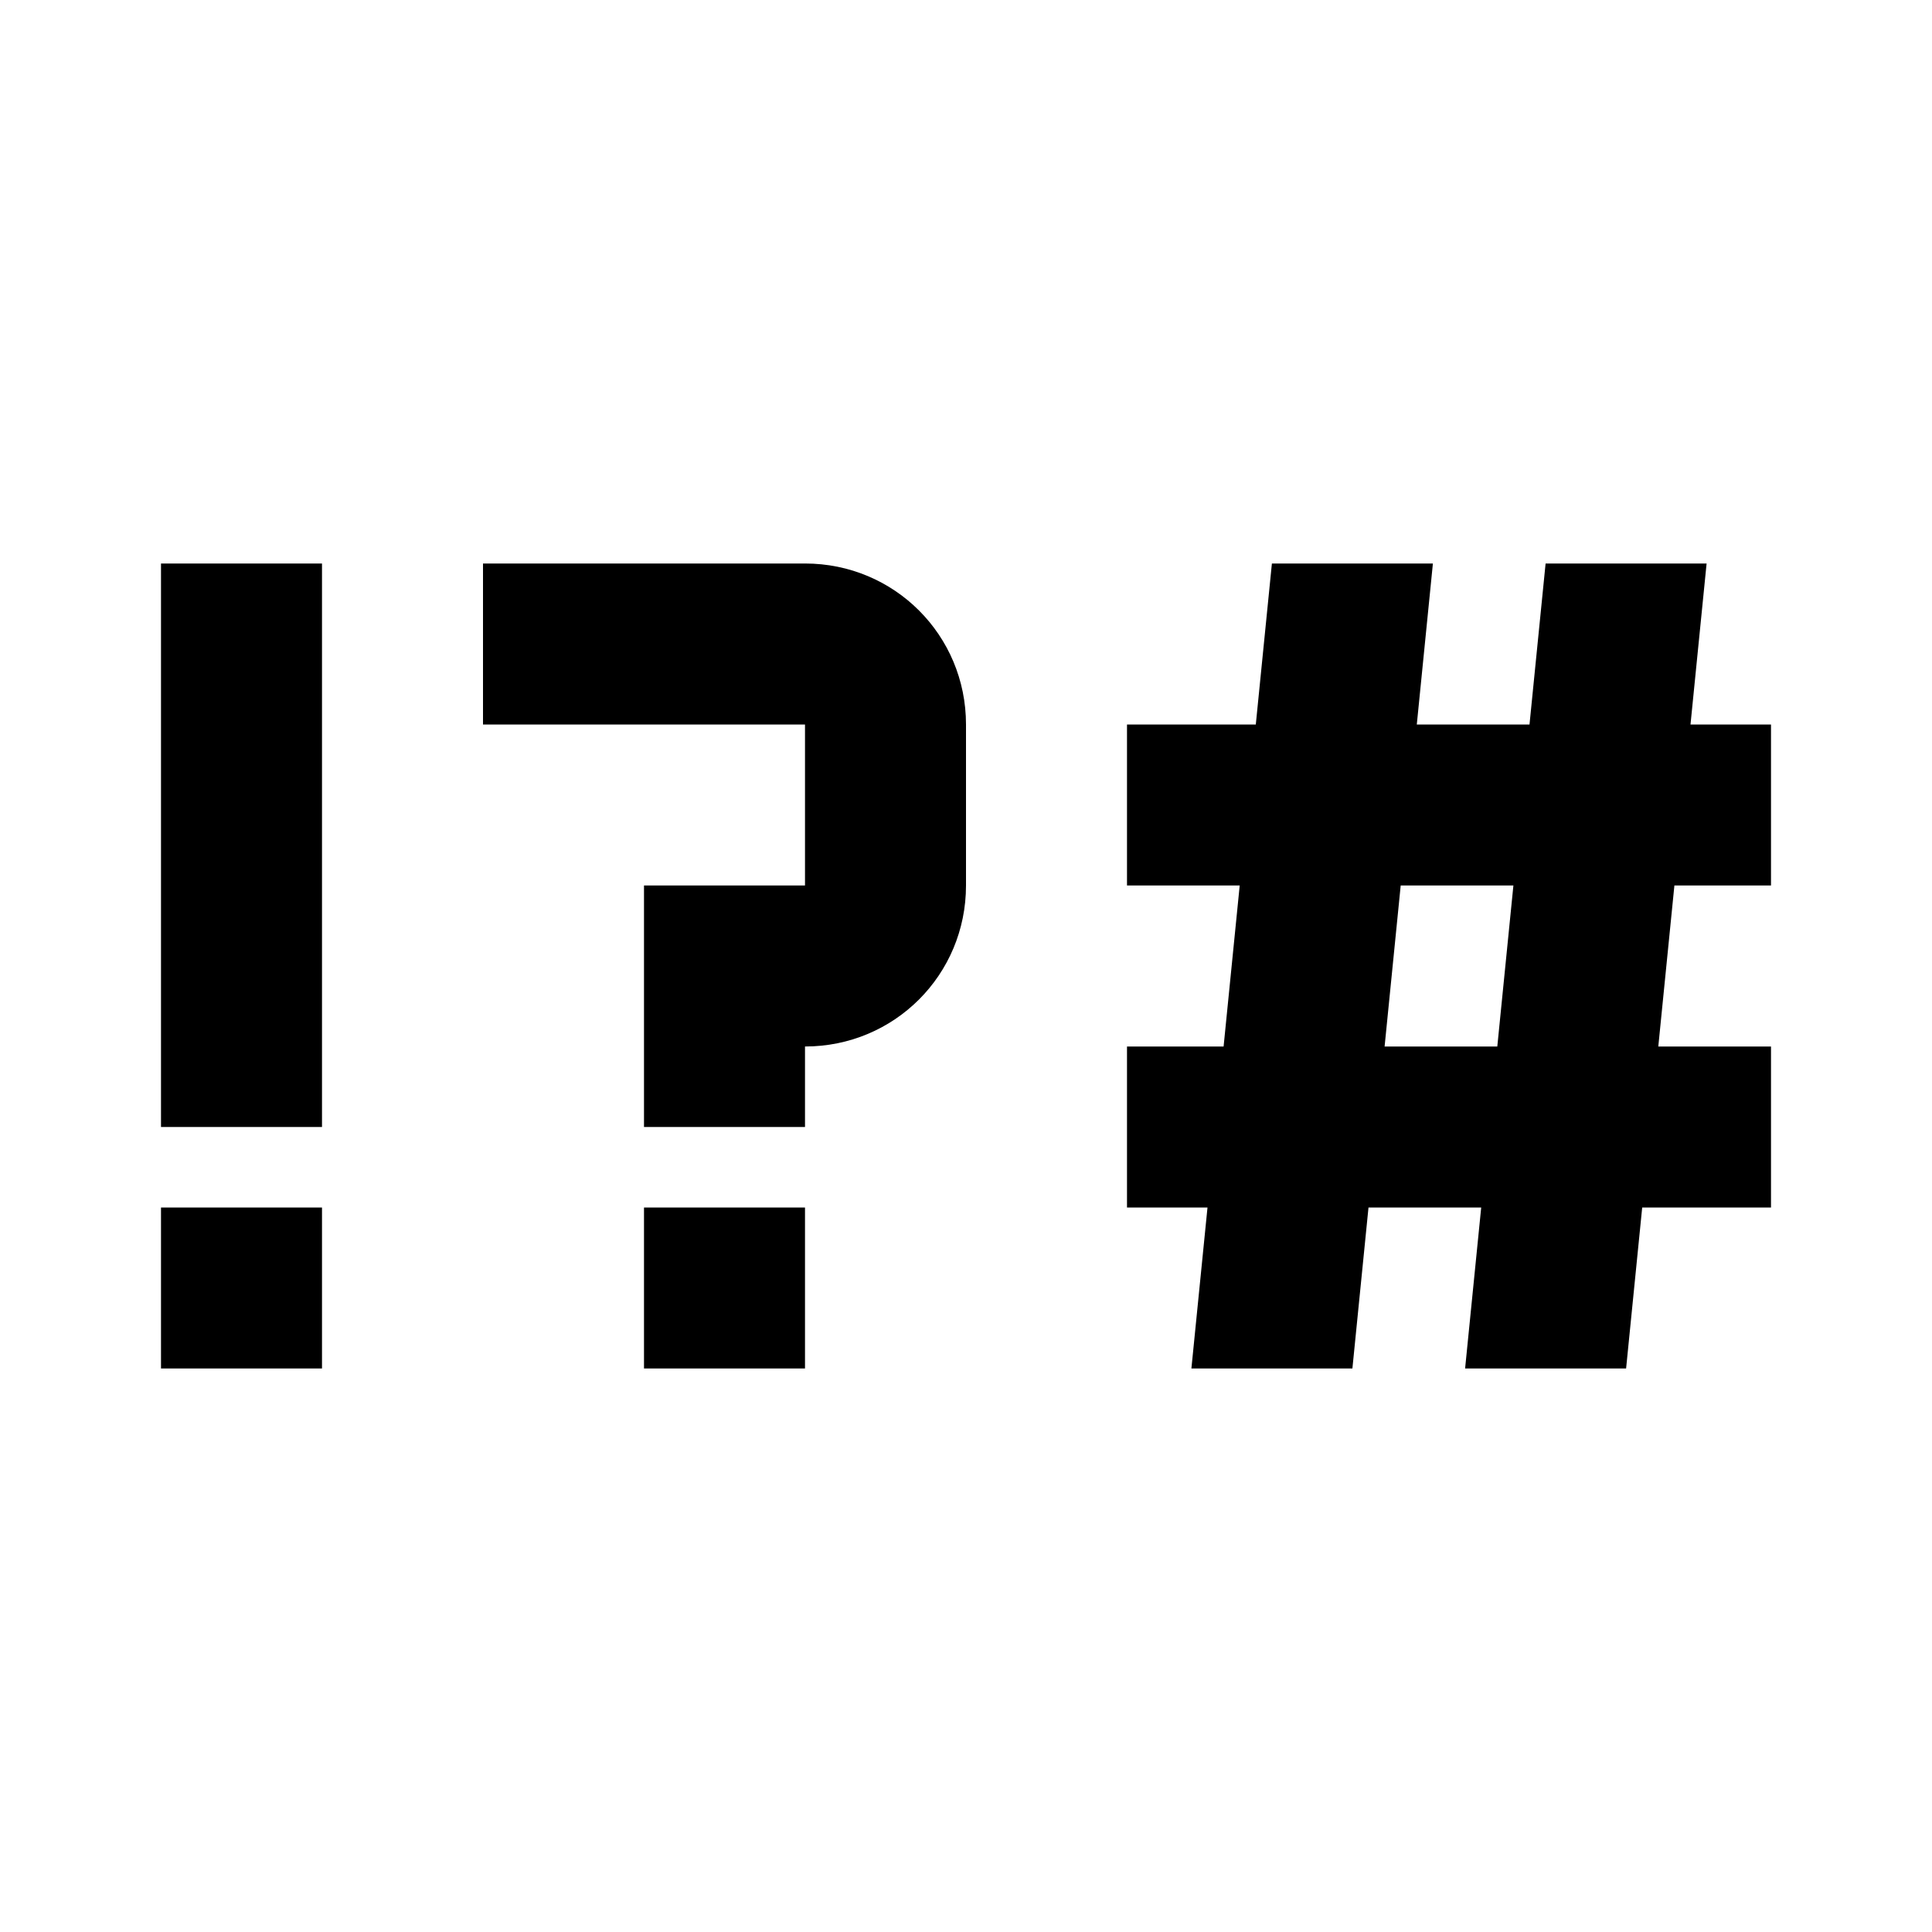 <svg fill="currentColor" xmlns="http://www.w3.org/2000/svg" id="mdi-symbol" viewBox="0 0 24 24"><path d="M2 7V14H4V7H2M6 7V9H10V11H8V14H10V13C11.11 13 12 12.11 12 11V9C12 7.89 11.11 7 10 7H6M15.8 7L15.6 9H14V11H15.4L15.2 13H14V15H15L14.8 17H16.8L17 15H18.4L18.2 17H20.2L20.4 15H22V13H20.6L20.8 11H22V9H21L21.2 7H19.2L19 9H17.6L17.8 7H15.8M17.4 11H18.8L18.6 13H17.2L17.4 11M2 15V17H4V15H2M8 15V17H10V15H8Z" /></svg>